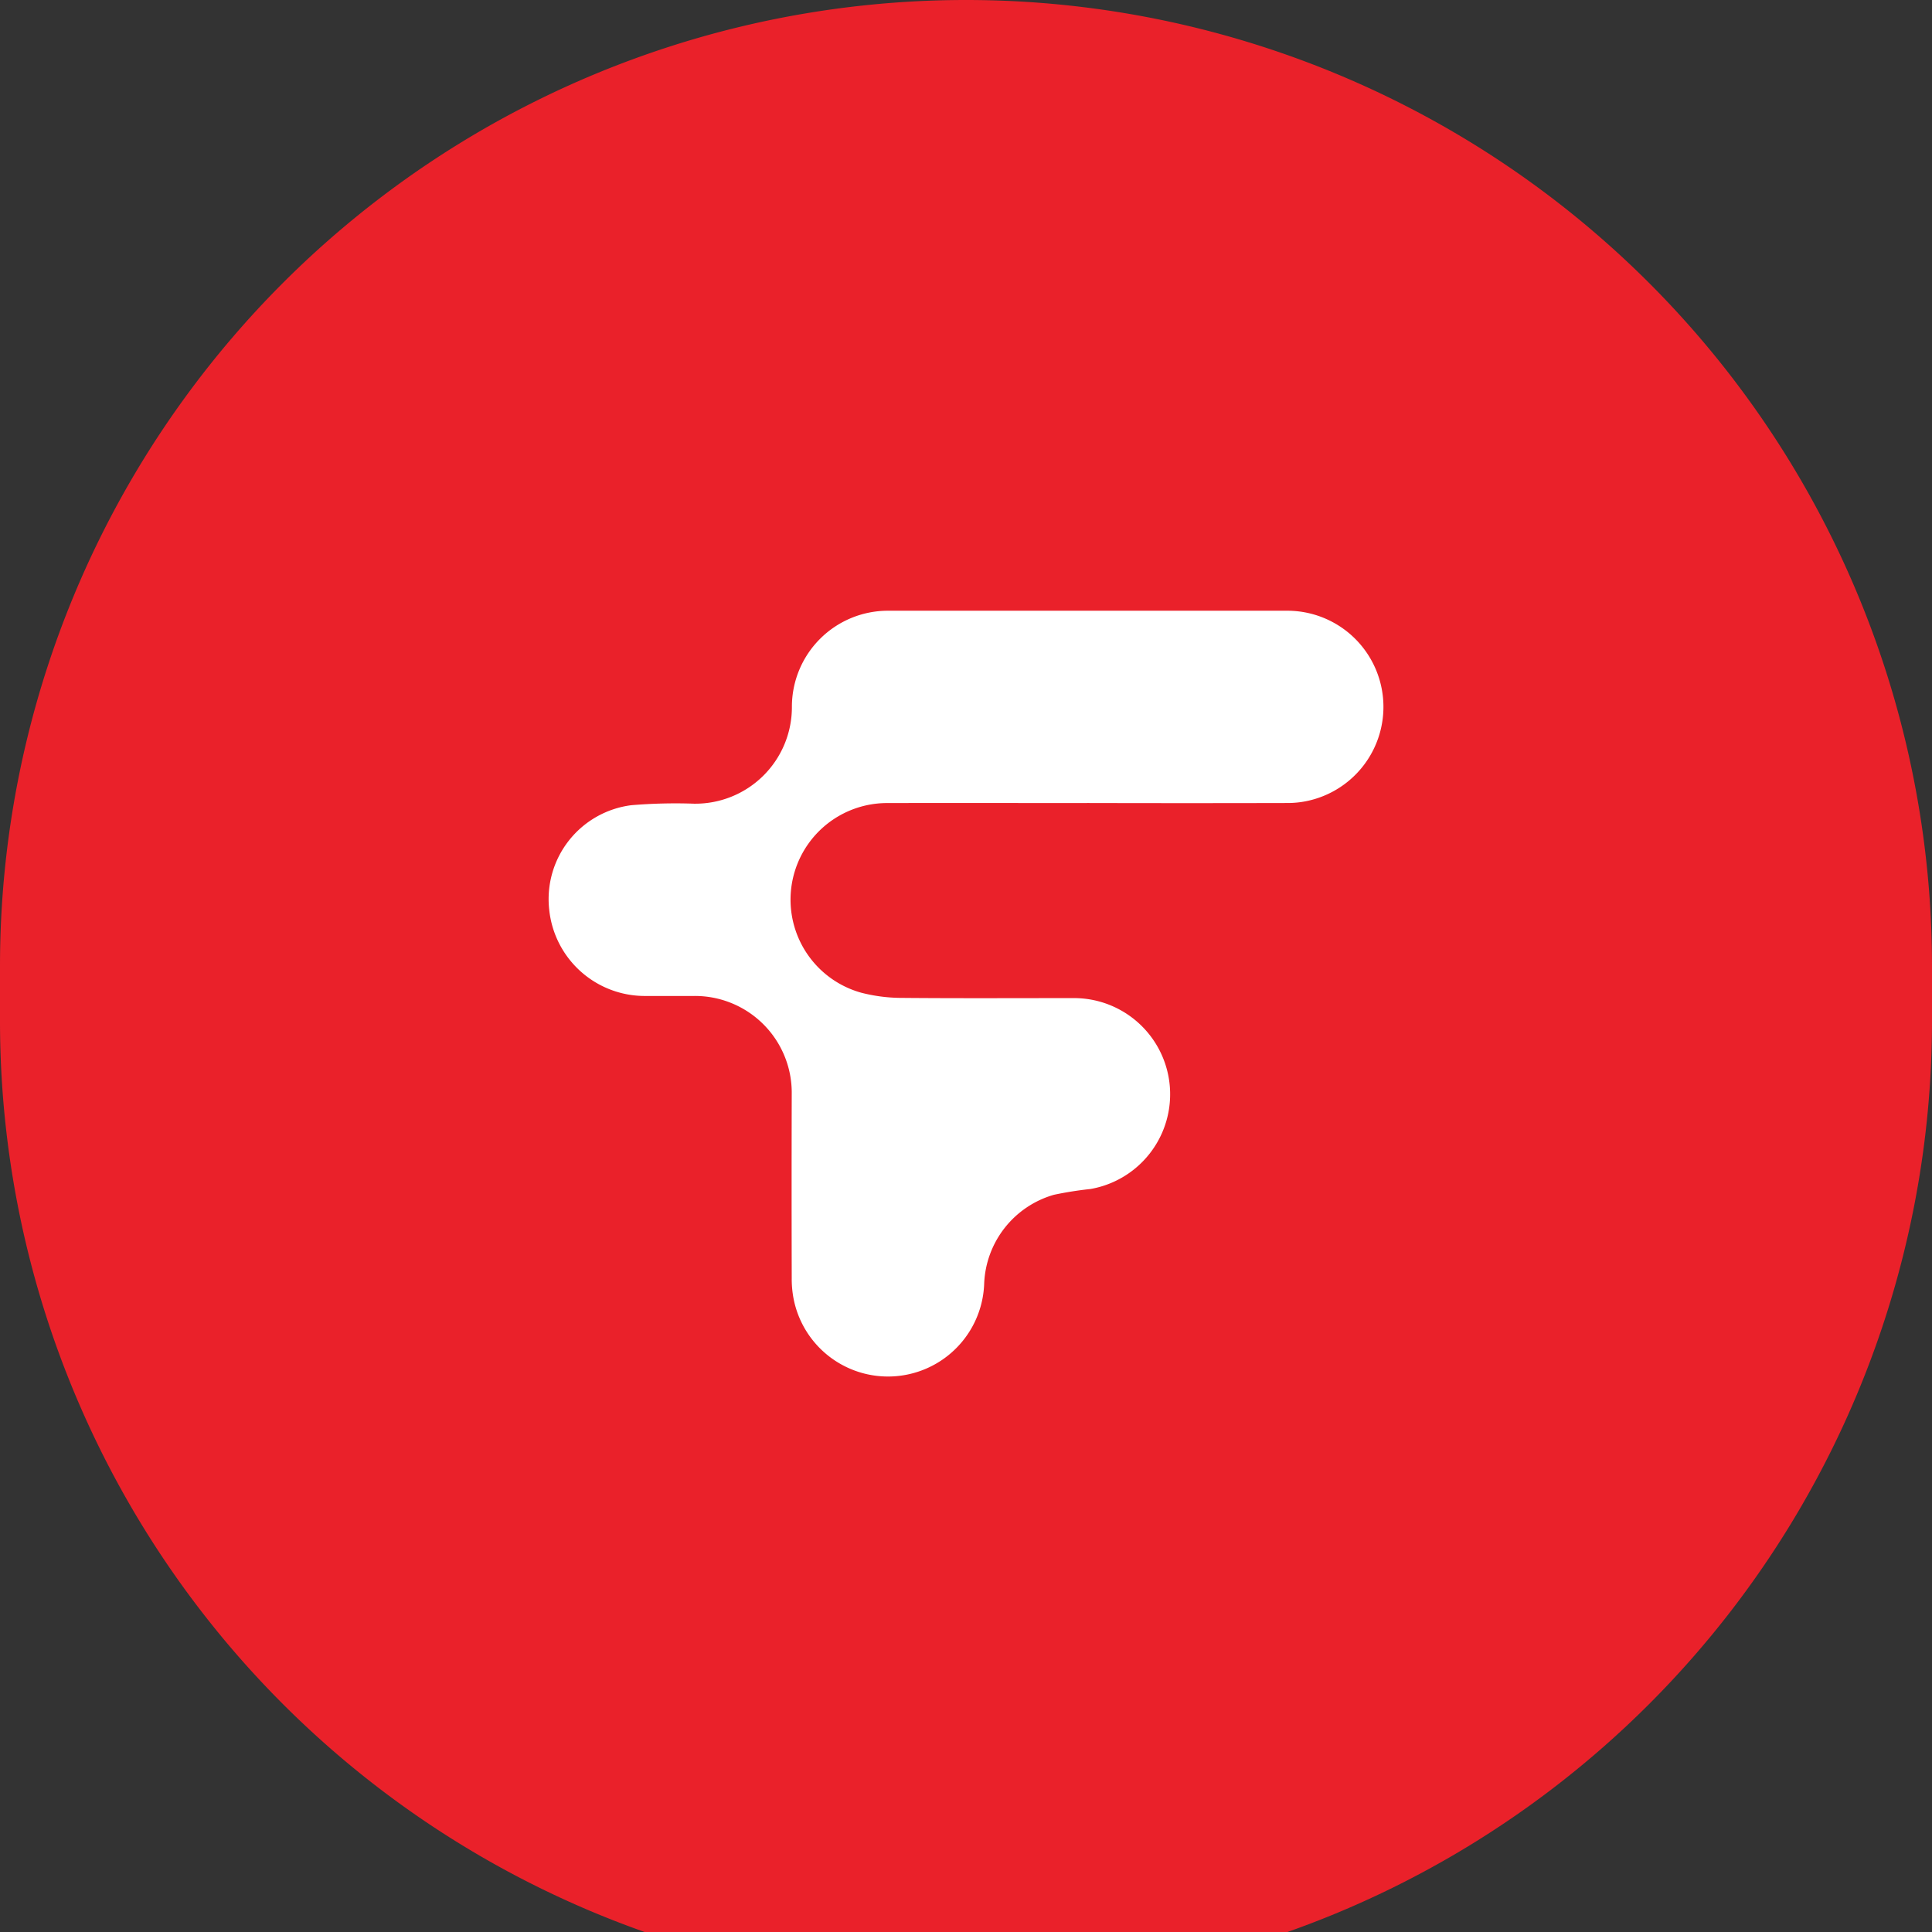 <svg id="Início_-_logo_5" data-name="Início - logo 5" xmlns="http://www.w3.org/2000/svg" xmlns:xlink="http://www.w3.org/1999/xlink" width="80" height="80" viewBox="0 0 80 80">
  <rect x="0" y="0" width="80" height="80" fill="#333333" stroke="none"/>
  <defs>
    <clipPath id="clip-path">
      <rect id="Retângulo_661" data-name="Retângulo 661" width="80" height="80" fill="none"/>
    </clipPath>
  </defs>
  <g id="Grupo_1698" data-name="Grupo 1698" transform="translate(0 0)" clip-path="url(#clip-path)">
    <path id="Caminho_2167" data-name="Caminho 2167" d="M40,82.278h0a40,40,0,0,1-40-40V40a40,40,0,0,1,80,0v2.28a40,40,0,0,1-40,40" transform="translate(0 0)" fill="#ea212a"/>
    <path id="Caminho_2168" data-name="Caminho 2168" d="M32.711,19.564c-2.743,0-5.485-.007-8.23,0a4,4,0,0,0-1.127,7.851,6.758,6.758,0,0,0,1.607.216c2.4.022,4.8.009,7.2.009a3.982,3.982,0,0,1,.693,7.905,15.022,15.022,0,0,0-1.515.24,3.991,3.991,0,0,0-2.886,3.669,3.984,3.984,0,0,1-7.888.656,4.314,4.314,0,0,1-.081-.872q-.01-3.81,0-7.622a4.007,4.007,0,0,0-4.059-4.064c-.676,0-1.352,0-2.028,0a3.98,3.98,0,0,1-3.957-3.591,3.919,3.919,0,0,1,3.4-4.308,21.914,21.914,0,0,1,2.6-.063,4,4,0,0,0,4.051-4.009A3.977,3.977,0,0,1,24.489,11.6q8.244,0,16.488,0a3.982,3.982,0,0,1,.8,7.888,3.9,3.9,0,0,1-.78.074q-4.143.01-8.289,0Z" transform="translate(12.3 13.689)" fill="#fff"/>
  </g>
</svg>
